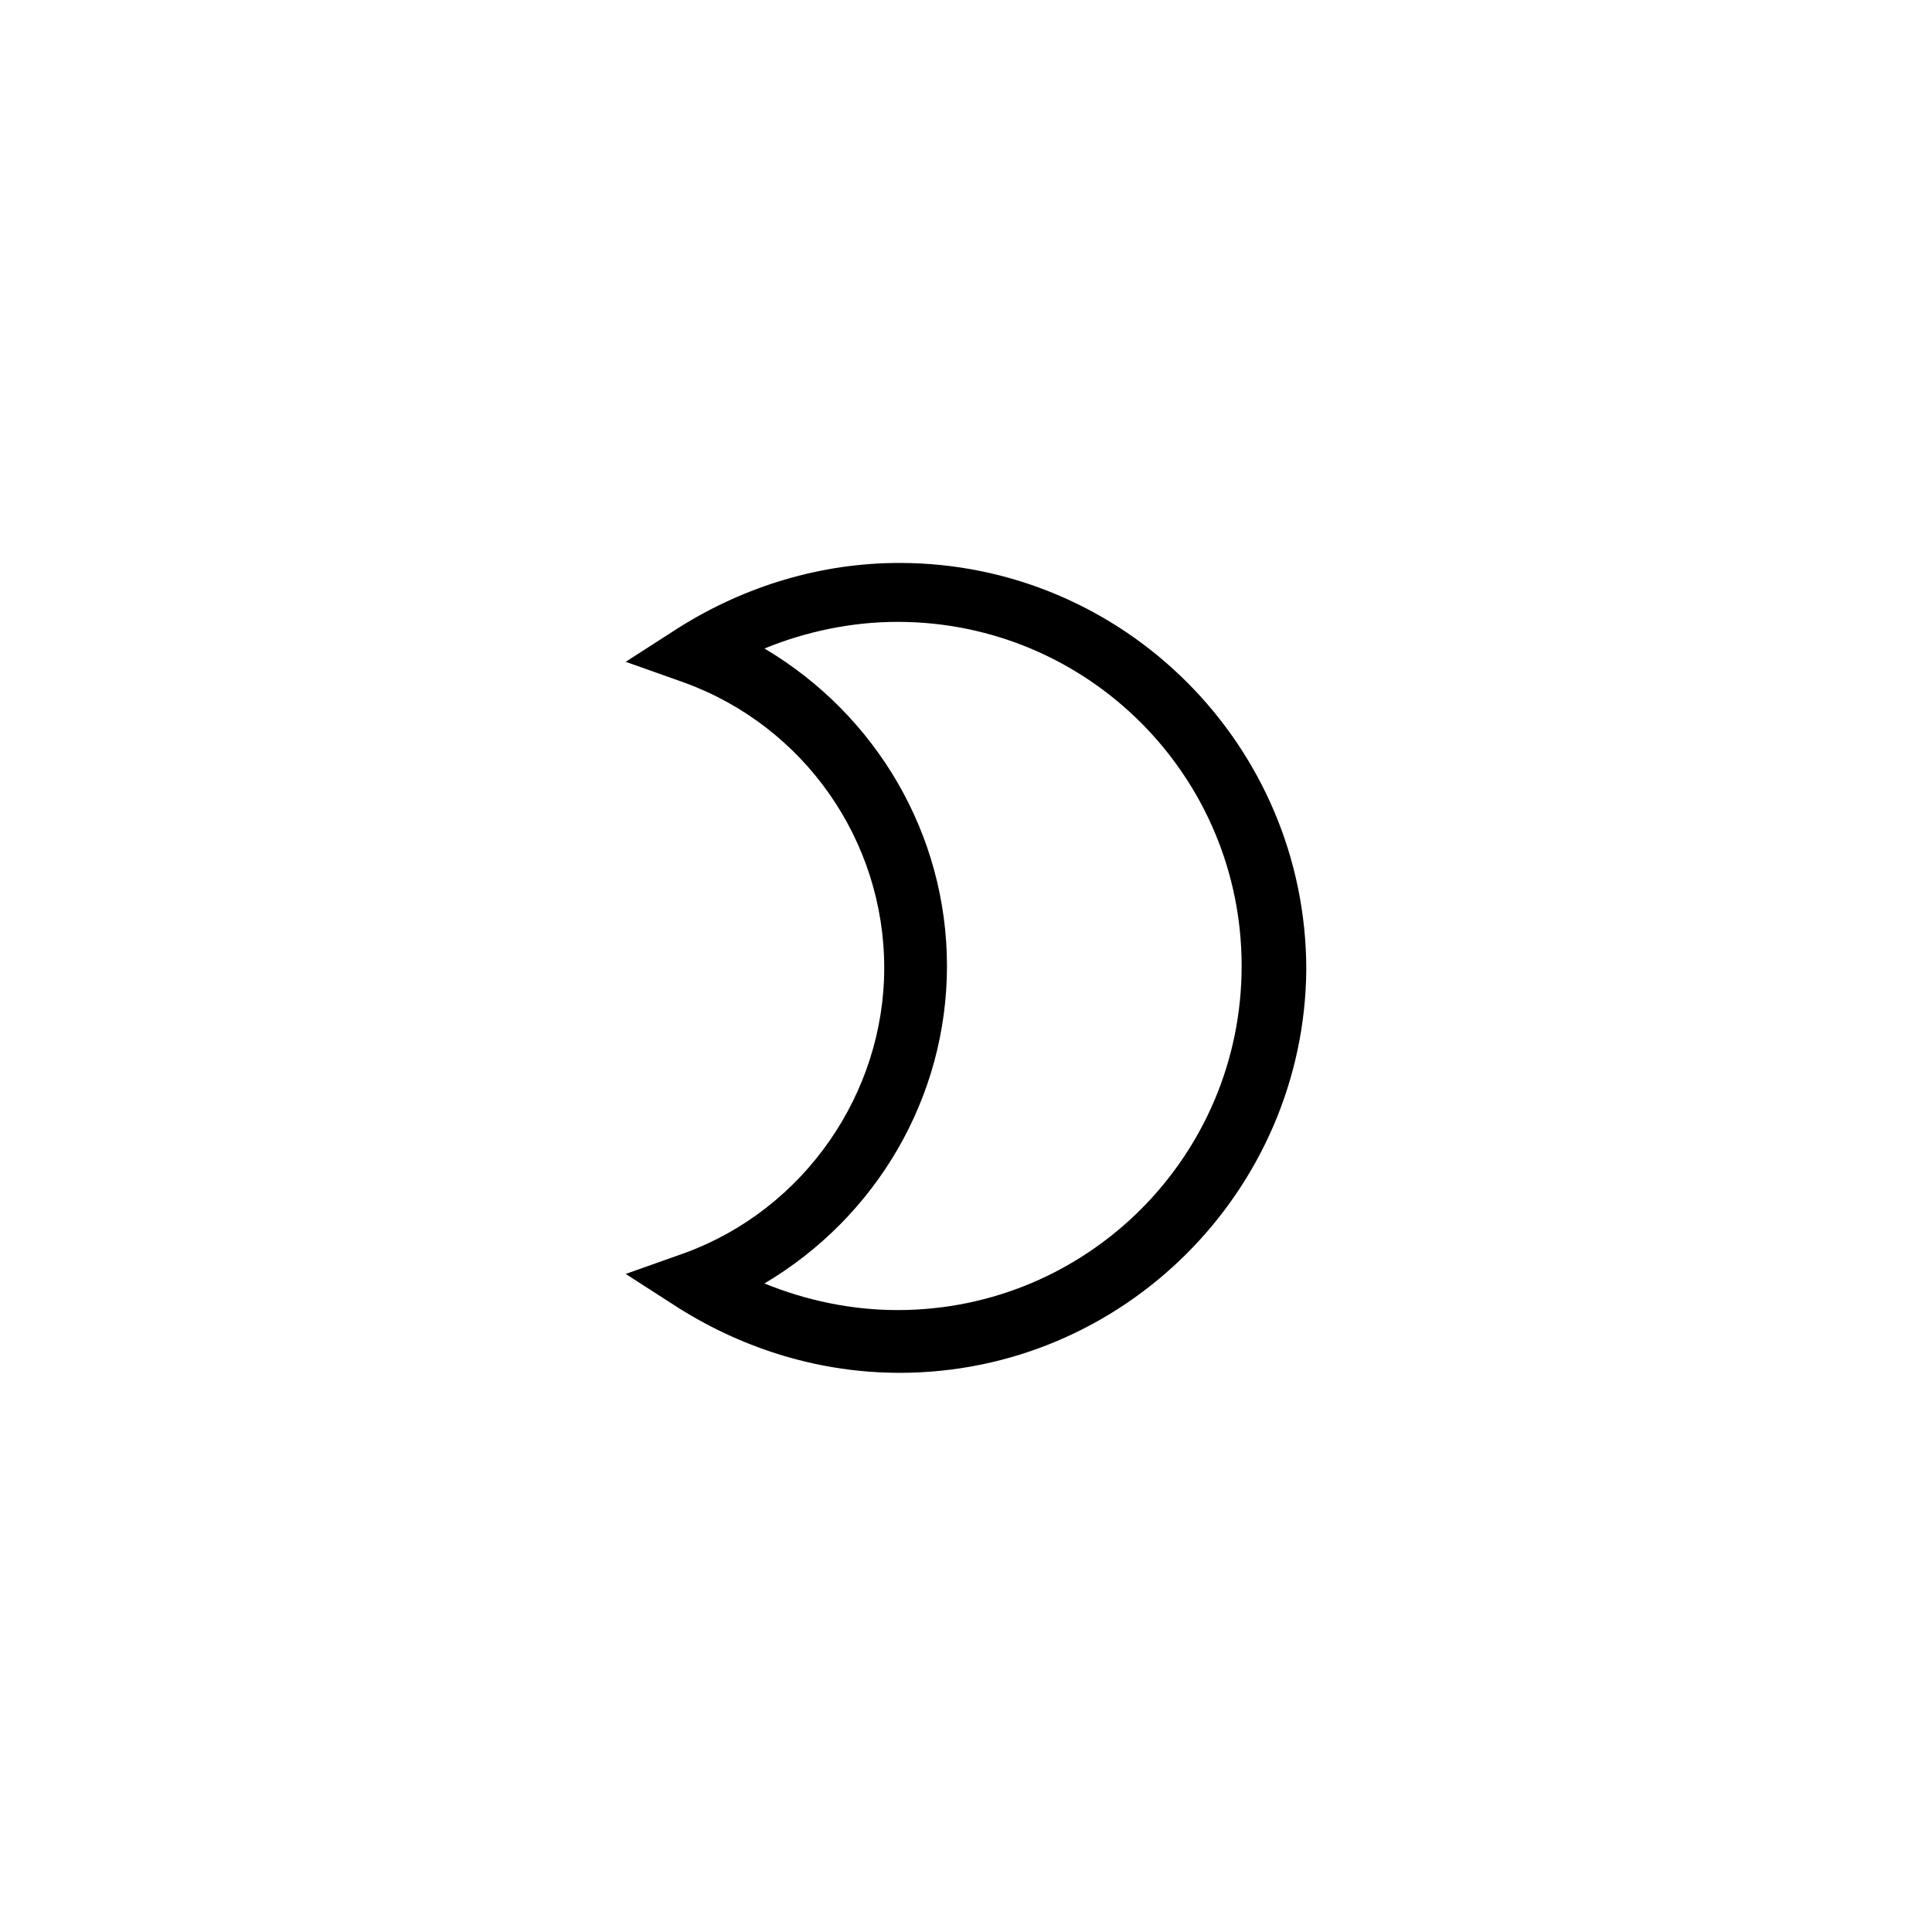 <?xml version="1.0" encoding="UTF-8"?>
<!-- Uploaded to: SVG Repo, www.svgrepo.com, Generator: SVG Repo Mixer Tools -->
<svg fill="#000000" width="800px" height="800px" version="1.1" viewBox="144 144 512 512" xmlns="http://www.w3.org/2000/svg">
 <path d="m382.36 507.81c-20.656 0-40.809-6.047-58.441-17.129l-14.105-9.07 15.617-5.543c31.738-11.586 52.898-42.32 52.898-75.57 0-33.754-21.16-63.984-52.898-75.57l-15.617-5.543 14.105-9.07c17.633-11.082 37.785-17.129 58.441-17.129 59.449 0 107.82 48.367 107.82 107.82-0.504 58.445-48.363 106.81-107.82 106.81zm-35.77-23.68c11.082 4.535 23.176 7.055 35.266 7.055 50.383 0 91.191-40.809 91.191-91.191 0-50.383-40.809-91.191-91.191-91.191-12.09 0-24.184 2.519-35.266 7.055 29.727 17.637 48.367 49.375 48.367 84.141 0 34.762-18.641 66.5-48.367 84.133z"/>
</svg>